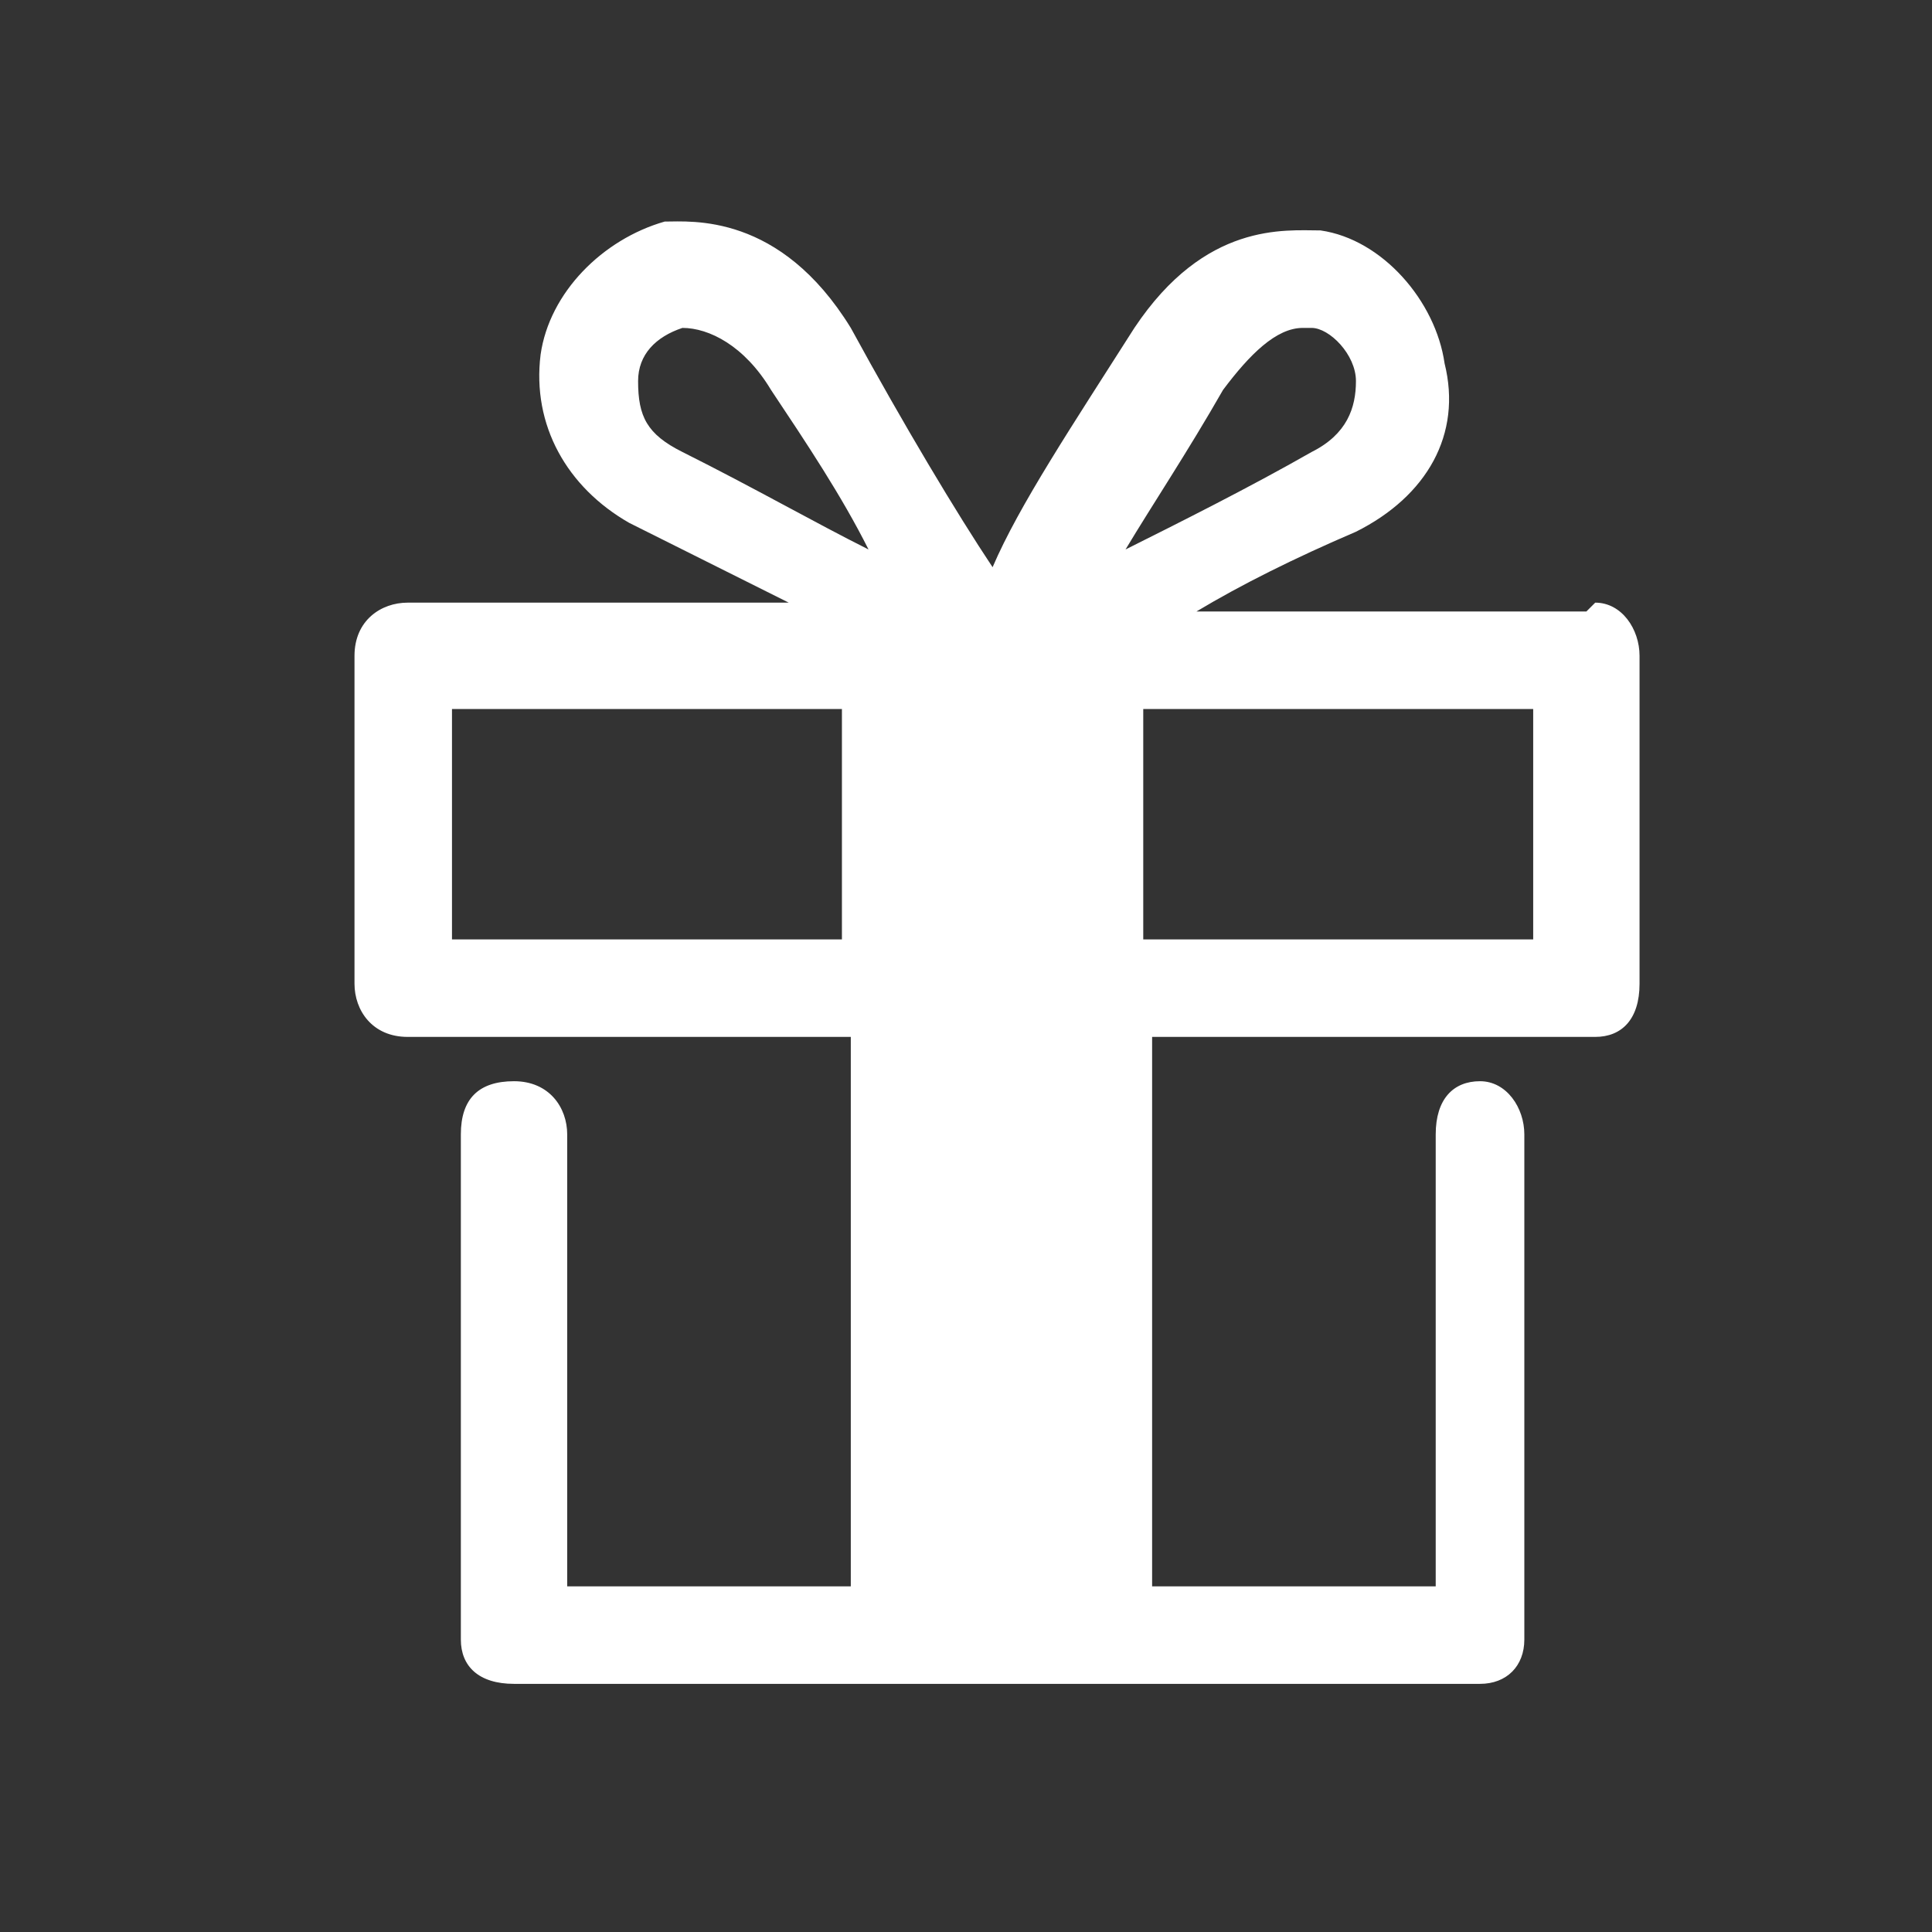 <?xml version="1.0" encoding="UTF-8"?> <svg xmlns="http://www.w3.org/2000/svg" id="Layer_1" version="1.1" viewBox="0 0 21.8 21.8"><rect x="0" y="0" width="21.8" height="21.8" fill="#333333" stroke="none"/><defs><style> .st0 { fill: #fff; } </style></defs><path class="st0" d="M17.9,6.9h-4.4c.5-.3,1.1-.6,1.8-.9.8-.4,1.2-1.1,1-1.9-.1-.7-.7-1.4-1.4-1.5-.4,0-1.3-.1-2.1,1.1-.7,1.1-1.3,2-1.6,2.7-.4-.6-1-1.6-1.6-2.7-.8-1.3-1.8-1.2-2.1-1.2-.7.2-1.3.8-1.4,1.5-.1.8.3,1.5,1,1.9.6.3,1.2.6,1.8.9h-4.3c-.3,0-.6.2-.6.6v3.7c0,.3.2.6.6.6h5v6.2h-3.2v-5.1c0-.3-.2-.6-.6-.6s-.6.2-.6.6v5.7c0,.3.2.5.6.5h10.9c.3,0,.5-.2.5-.5v-5.7c0-.3-.2-.6-.5-.6s-.5.2-.5.6v5.1h-3.2v-6.2h5c.3,0,.5-.2.5-.6v-3.7c0-.3-.2-.6-.5-.6h0ZM13.8,4.4c.3-.4.6-.7.9-.7s0,0,.1,0c.2,0,.5.3.5.6,0,.3-.1.6-.5.8-.7.4-1.5.8-2.1,1.1.3-.5.7-1.1,1.1-1.8h0ZM7.2,4.3c0-.3.2-.5.5-.6.3,0,.7.2,1,.7.4.6.8,1.2,1.1,1.8-.6-.3-1.3-.7-2.1-1.1-.4-.2-.5-.4-.5-.8h0ZM5.1,10.6v-2.6h4.4v2.6h-4.4ZM17.3,10.6h-4.4v-2.6h4.4v2.6Z"></path></svg> 